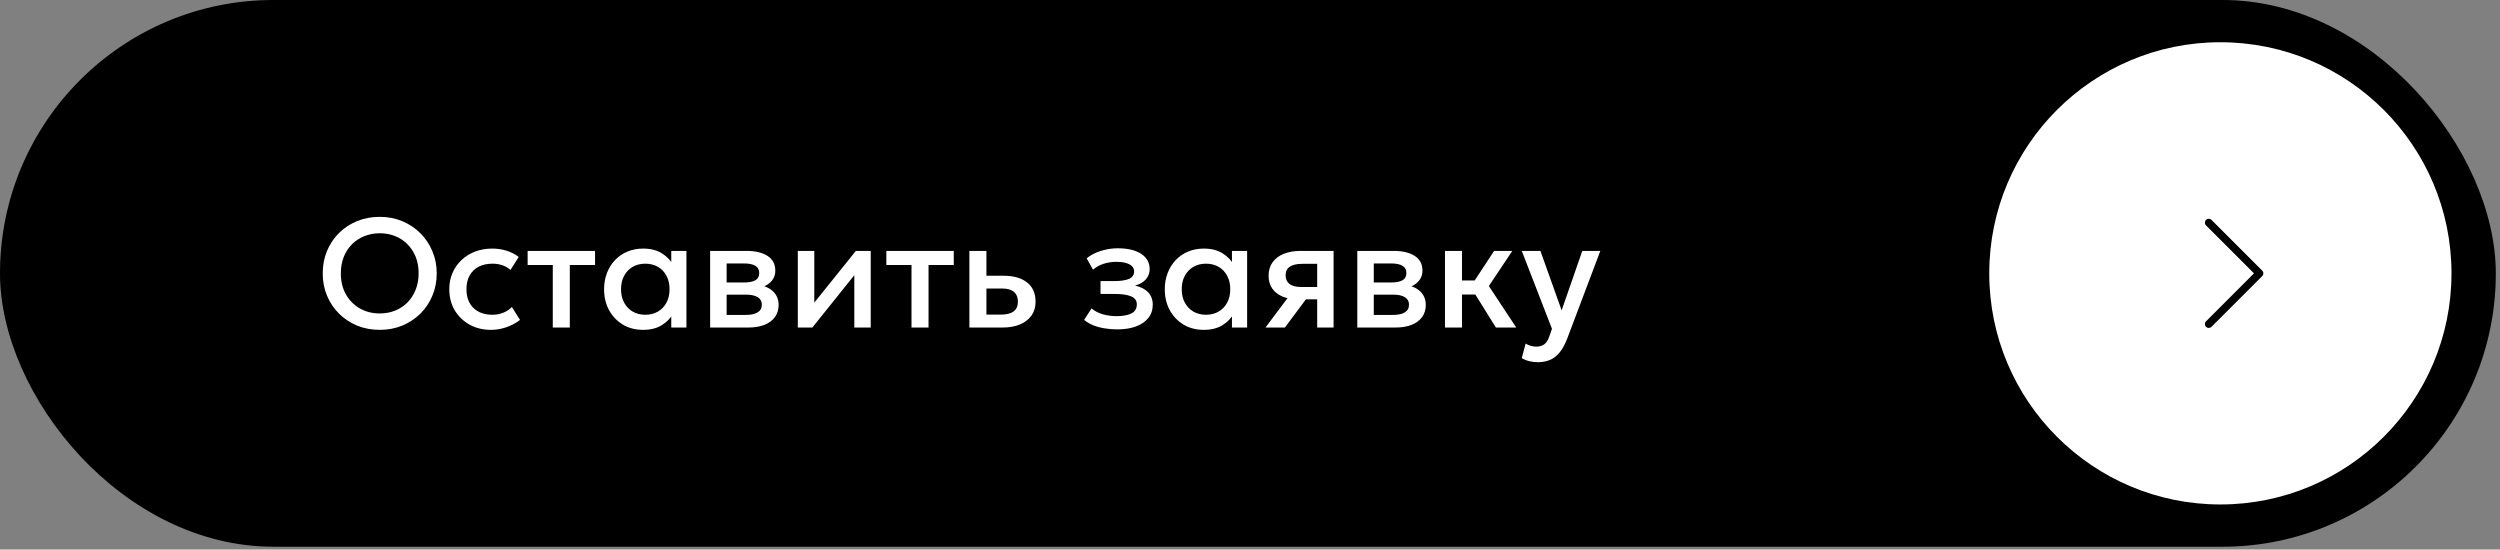 <?xml version="1.0" encoding="UTF-8"?> <svg xmlns="http://www.w3.org/2000/svg" width="323" height="71" viewBox="0 0 323 71" fill="none"><rect x="0" y="0" width="323" height="71" fill="#808080" stroke="none"/><rect width="322.46" height="70.635" rx="35.318" fill="black"></rect><path d="M49.066 42.617C48.013 42.617 47.036 42.434 46.136 42.067C45.243 41.694 44.463 41.177 43.796 40.517C43.136 39.857 42.619 39.084 42.246 38.197C41.879 37.311 41.696 36.351 41.696 35.317C41.696 34.277 41.879 33.314 42.246 32.427C42.619 31.541 43.136 30.767 43.796 30.107C44.463 29.447 45.243 28.934 46.136 28.567C47.036 28.201 48.013 28.017 49.066 28.017C50.113 28.017 51.083 28.204 51.976 28.577C52.869 28.951 53.649 29.471 54.316 30.137C54.983 30.804 55.499 31.581 55.866 32.467C56.239 33.347 56.426 34.297 56.426 35.317C56.426 36.351 56.239 37.311 55.866 38.197C55.499 39.084 54.983 39.857 54.316 40.517C53.649 41.177 52.869 41.694 51.976 42.067C51.083 42.434 50.113 42.617 49.066 42.617ZM49.066 40.497C49.773 40.497 50.429 40.377 51.036 40.137C51.649 39.891 52.183 39.541 52.636 39.087C53.089 38.627 53.443 38.081 53.696 37.447C53.956 36.807 54.086 36.097 54.086 35.317C54.086 34.271 53.863 33.361 53.416 32.587C52.976 31.807 52.376 31.204 51.616 30.777C50.856 30.351 50.006 30.137 49.066 30.137C48.359 30.137 47.699 30.261 47.086 30.507C46.479 30.747 45.946 31.094 45.486 31.547C45.033 32.001 44.676 32.547 44.416 33.187C44.163 33.821 44.036 34.531 44.036 35.317C44.036 36.364 44.259 37.277 44.706 38.057C45.153 38.831 45.753 39.431 46.506 39.857C47.266 40.284 48.119 40.497 49.066 40.497ZM63.437 42.617C62.397 42.617 61.471 42.391 60.657 41.937C59.844 41.477 59.204 40.854 58.737 40.067C58.277 39.274 58.047 38.374 58.047 37.367C58.047 36.607 58.184 35.911 58.457 35.277C58.73 34.637 59.117 34.081 59.617 33.607C60.117 33.134 60.704 32.767 61.377 32.507C62.057 32.247 62.794 32.117 63.587 32.117C64.254 32.117 64.871 32.207 65.437 32.387C66.01 32.561 66.537 32.831 67.017 33.197L65.957 34.877C65.65 34.604 65.297 34.401 64.897 34.267C64.504 34.134 64.084 34.067 63.637 34.067C62.944 34.067 62.347 34.197 61.847 34.457C61.347 34.717 60.957 35.094 60.677 35.587C60.404 36.074 60.267 36.664 60.267 37.357C60.267 38.391 60.567 39.201 61.167 39.787C61.774 40.374 62.597 40.667 63.637 40.667C64.13 40.667 64.597 40.577 65.037 40.397C65.477 40.211 65.844 39.967 66.137 39.667L67.187 41.337C66.66 41.737 66.074 42.051 65.427 42.277C64.781 42.504 64.117 42.617 63.437 42.617ZM71.42 42.317V34.237H68.17V32.417H76.88V34.237H73.62V42.317H71.42ZM83.087 42.617C82.1 42.617 81.227 42.391 80.467 41.937C79.714 41.477 79.121 40.854 78.687 40.067C78.26 39.274 78.047 38.374 78.047 37.367C78.047 36.614 78.171 35.917 78.417 35.277C78.664 34.637 79.01 34.081 79.457 33.607C79.904 33.134 80.437 32.767 81.057 32.507C81.677 32.247 82.354 32.117 83.087 32.117C84.061 32.117 84.874 32.324 85.527 32.737C86.187 33.151 86.691 33.684 87.037 34.337L86.727 34.807V32.417H88.687V42.317H86.727V39.927L87.037 40.397C86.691 41.051 86.187 41.584 85.527 41.997C84.874 42.411 84.061 42.617 83.087 42.617ZM83.377 40.667C83.977 40.667 84.514 40.534 84.987 40.267C85.46 39.994 85.831 39.611 86.097 39.117C86.371 38.624 86.507 38.041 86.507 37.367C86.507 36.694 86.371 36.111 86.097 35.617C85.831 35.117 85.46 34.734 84.987 34.467C84.514 34.201 83.977 34.067 83.377 34.067C82.77 34.067 82.231 34.201 81.757 34.467C81.29 34.734 80.921 35.117 80.647 35.617C80.374 36.111 80.237 36.694 80.237 37.367C80.237 38.041 80.374 38.624 80.647 39.117C80.921 39.611 81.29 39.994 81.757 40.267C82.231 40.534 82.77 40.667 83.377 40.667ZM91.749 42.317V32.417H96.469C97.589 32.417 98.485 32.631 99.159 33.057C99.832 33.484 100.169 34.124 100.169 34.977C100.169 35.377 100.072 35.734 99.879 36.047C99.685 36.354 99.419 36.611 99.079 36.817C98.739 37.024 98.342 37.174 97.889 37.267L97.849 36.777C98.722 36.897 99.399 37.187 99.879 37.647C100.359 38.107 100.599 38.691 100.599 39.397C100.599 39.997 100.442 40.517 100.129 40.957C99.815 41.391 99.365 41.727 98.779 41.967C98.192 42.201 97.489 42.317 96.669 42.317H91.749ZM93.879 40.687H96.369C97.029 40.687 97.535 40.577 97.889 40.357C98.249 40.137 98.429 39.807 98.429 39.367C98.429 38.934 98.252 38.611 97.899 38.397C97.545 38.177 97.035 38.067 96.369 38.067H93.589V36.497H96.139C96.759 36.497 97.239 36.404 97.579 36.217C97.919 36.024 98.089 35.711 98.089 35.277C98.089 34.844 97.919 34.531 97.579 34.337C97.239 34.137 96.759 34.037 96.139 34.037H93.879V40.687ZM103.077 42.317V32.417H105.207V39.097L110.577 32.417H112.497V42.317H110.377V35.557L104.957 42.317H103.077ZM117.767 42.317V34.237H114.517V32.417H123.227V34.237H119.967V42.317H117.767ZM125.245 42.317V32.417H127.445V40.647H129.335C130.055 40.647 130.598 40.507 130.965 40.227C131.332 39.947 131.515 39.531 131.515 38.977C131.515 38.431 131.345 38.011 131.005 37.717C130.665 37.424 130.165 37.277 129.505 37.277H127.145V35.627H129.675C130.955 35.627 131.962 35.914 132.695 36.487C133.428 37.061 133.795 37.891 133.795 38.977C133.795 39.677 133.618 40.277 133.265 40.777C132.912 41.271 132.415 41.651 131.775 41.917C131.142 42.184 130.398 42.317 129.545 42.317H125.245ZM144.347 42.557C143.793 42.557 143.26 42.514 142.747 42.427C142.233 42.347 141.75 42.221 141.297 42.047C140.843 41.867 140.433 41.631 140.067 41.337L141.027 39.847C141.447 40.201 141.943 40.457 142.517 40.617C143.09 40.771 143.673 40.847 144.267 40.847C145.073 40.847 145.71 40.731 146.177 40.497C146.643 40.257 146.877 39.864 146.877 39.317C146.877 38.837 146.63 38.494 146.137 38.287C145.65 38.081 144.94 37.977 144.007 37.977H142.187V36.317H143.947C144.773 36.317 145.41 36.224 145.857 36.037C146.303 35.844 146.527 35.517 146.527 35.057C146.527 34.784 146.43 34.557 146.237 34.377C146.05 34.197 145.783 34.061 145.437 33.967C145.097 33.874 144.697 33.827 144.237 33.827C143.67 33.827 143.123 33.911 142.597 34.077C142.07 34.244 141.61 34.501 141.217 34.847L140.397 33.377C140.903 32.957 141.517 32.637 142.237 32.417C142.957 32.191 143.683 32.077 144.417 32.077C145.27 32.077 146.003 32.184 146.617 32.397C147.23 32.611 147.703 32.917 148.037 33.317C148.37 33.717 148.537 34.201 148.537 34.767C148.537 35.274 148.373 35.714 148.047 36.087C147.727 36.461 147.26 36.731 146.647 36.897C147.393 37.064 147.96 37.357 148.347 37.777C148.74 38.197 148.937 38.724 148.937 39.357C148.937 40.024 148.747 40.597 148.367 41.077C147.993 41.551 147.46 41.917 146.767 42.177C146.08 42.431 145.273 42.557 144.347 42.557ZM155.529 42.617C154.542 42.617 153.669 42.391 152.909 41.937C152.155 41.477 151.562 40.854 151.129 40.067C150.702 39.274 150.489 38.374 150.489 37.367C150.489 36.614 150.612 35.917 150.859 35.277C151.105 34.637 151.452 34.081 151.899 33.607C152.345 33.134 152.879 32.767 153.499 32.507C154.119 32.247 154.795 32.117 155.529 32.117C156.502 32.117 157.315 32.324 157.969 32.737C158.629 33.151 159.132 33.684 159.479 34.337L159.169 34.807V32.417H161.129V42.317H159.169V39.927L159.479 40.397C159.132 41.051 158.629 41.584 157.969 41.997C157.315 42.411 156.502 42.617 155.529 42.617ZM155.819 40.667C156.419 40.667 156.955 40.534 157.429 40.267C157.902 39.994 158.272 39.611 158.539 39.117C158.812 38.624 158.949 38.041 158.949 37.367C158.949 36.694 158.812 36.111 158.539 35.617C158.272 35.117 157.902 34.734 157.429 34.467C156.955 34.201 156.419 34.067 155.819 34.067C155.212 34.067 154.672 34.201 154.199 34.467C153.732 34.734 153.362 35.117 153.089 35.617C152.815 36.111 152.679 36.694 152.679 37.367C152.679 38.041 152.815 38.624 153.089 39.117C153.362 39.611 153.732 39.994 154.199 40.267C154.672 40.534 155.212 40.667 155.819 40.667ZM163.5 42.317L167.3 37.247L167.78 38.667C166.96 38.674 166.26 38.554 165.68 38.307C165.1 38.054 164.657 37.701 164.35 37.247C164.05 36.787 163.9 36.244 163.9 35.617C163.9 34.944 164.07 34.371 164.41 33.897C164.75 33.417 165.23 33.051 165.85 32.797C166.47 32.544 167.197 32.417 168.03 32.417H172.3V42.317H170.18V34.087H168.25C167.543 34.087 167.007 34.211 166.64 34.457C166.28 34.704 166.1 35.074 166.1 35.567C166.1 36.047 166.267 36.421 166.6 36.687C166.94 36.947 167.43 37.077 168.07 37.077H170.46V38.677H168.72L166.01 42.317H163.5ZM175.362 42.317V32.417H180.082C181.202 32.417 182.099 32.631 182.772 33.057C183.445 33.484 183.782 34.124 183.782 34.977C183.782 35.377 183.685 35.734 183.492 36.047C183.299 36.354 183.032 36.611 182.692 36.817C182.352 37.024 181.955 37.174 181.502 37.267L181.462 36.777C182.335 36.897 183.012 37.187 183.492 37.647C183.972 38.107 184.212 38.691 184.212 39.397C184.212 39.997 184.055 40.517 183.742 40.957C183.429 41.391 182.979 41.727 182.392 41.967C181.805 42.201 181.102 42.317 180.282 42.317H175.362ZM177.492 40.687H179.982C180.642 40.687 181.149 40.577 181.502 40.357C181.862 40.137 182.042 39.807 182.042 39.367C182.042 38.934 181.865 38.611 181.512 38.397C181.159 38.177 180.649 38.067 179.982 38.067H177.202V36.497H179.752C180.372 36.497 180.852 36.404 181.192 36.217C181.532 36.024 181.702 35.711 181.702 35.277C181.702 34.844 181.532 34.531 181.192 34.337C180.852 34.137 180.372 34.037 179.752 34.037H177.492V40.687ZM193.27 42.317L189.99 37.057L193.04 32.417H195.39L192.36 36.957L195.9 42.317H193.27ZM186.69 42.317V32.417H188.89V36.237H191.87V38.057H188.89V42.317H186.69ZM198.693 46.797C198.333 46.797 197.979 46.757 197.632 46.677C197.286 46.597 196.946 46.461 196.613 46.267L197.113 44.387C197.319 44.521 197.546 44.621 197.793 44.687C198.039 44.754 198.259 44.787 198.453 44.787C198.919 44.787 199.286 44.677 199.553 44.457C199.819 44.237 200.029 43.897 200.183 43.437L200.513 42.477L196.613 32.417H199.023L201.763 40.097L204.433 32.417H206.763L202.483 43.747C202.176 44.541 201.833 45.157 201.452 45.597C201.073 46.044 200.653 46.354 200.193 46.527C199.733 46.707 199.233 46.797 198.693 46.797Z" fill="white"></path><circle cx="286.872" cy="35.317" r="29.86" fill="white"></circle><path d="M285.373 41.868L291.924 35.317L285.373 28.766" stroke="black" stroke-linecap="round" stroke-linejoin="round"></path></svg> 